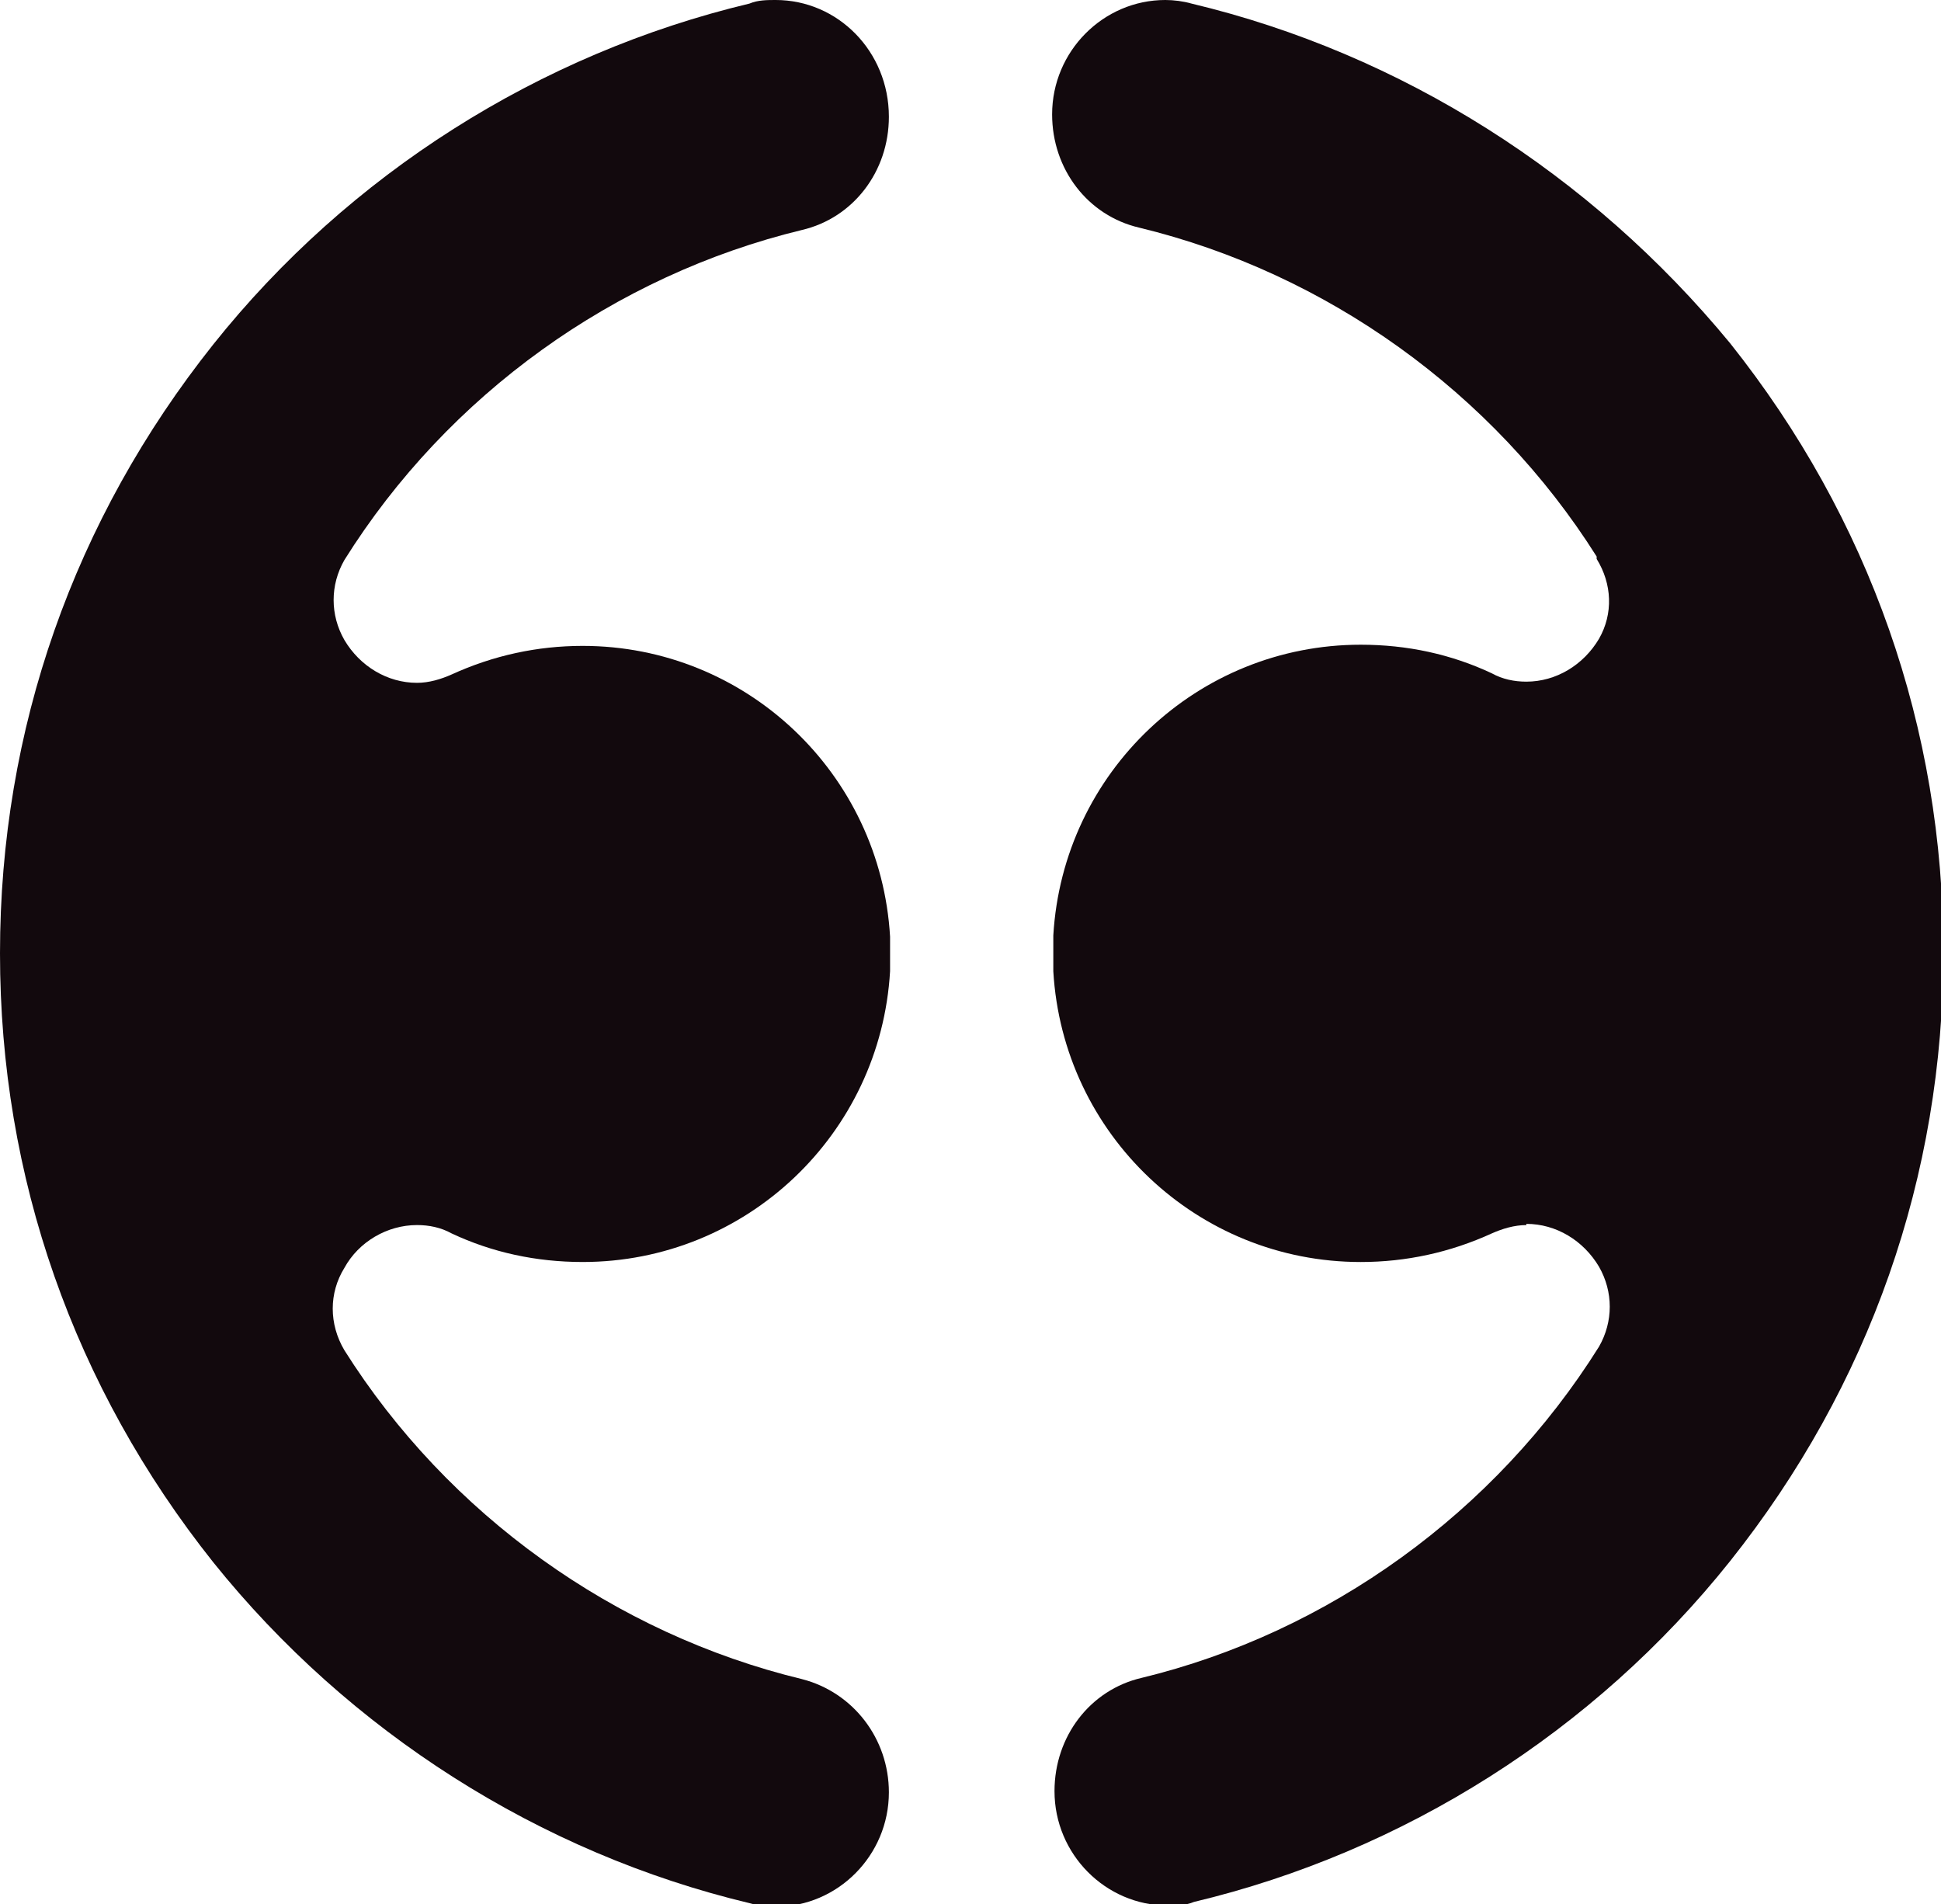 <svg viewBox="0 0 16.29 15.98" xmlns="http://www.w3.org/2000/svg" id="a"><defs><style>.c{fill:#12090d;}</style></defs><g id="b"><path d="M12.81,10.27c.25,0,.48.14.61.36.12.21.12.46,0,.67h0c-.87,1.39-2.27,2.4-3.84,2.78-.43.1-.73.49-.73.95,0,.53.43.96.95.96.07,0,.15,0,.22-.03,1.76-.42,3.36-1.43,4.5-2.86,1.17-1.47,1.79-3.23,1.79-5.11s-.62-3.64-1.79-5.11C13.35,1.46,11.76.45,10,.03c-.07-.02-.15-.03-.22-.03-.52,0-.95.43-.95.96,0,.46.3.85.73.95,1.57.38,2.97,1.38,3.84,2.76v.02c.13.21.14.46.02.67-.13.22-.36.36-.61.36-.1,0-.2-.02-.29-.07-.34-.16-.71-.24-1.1-.24-1.37,0-2.5,1.07-2.58,2.44h0s0,.02,0,.02c0,.04,0,.07,0,.1v.02h0v.04s0,.07,0,.1h0s0,.02,0,.02c.08,1.37,1.21,2.44,2.58,2.44.38,0,.75-.08,1.1-.24.09-.04.19-.07.29-.07" class="c"></path><path d="M6.51,0c-.07,0-.15,0-.22.03-1.76.42-3.36,1.43-4.5,2.86-1.17,1.47-1.79,3.23-1.79,5.11s.62,3.64,1.79,5.11c1.14,1.42,2.74,2.44,4.5,2.86.07.02.15.03.22.03.52,0,.95-.43.95-.96,0-.45-.3-.84-.73-.95-1.57-.38-2.97-1.38-3.84-2.76h0c-.13-.22-.13-.48,0-.69.12-.22.36-.36.61-.36.1,0,.2.02.29.07.34.16.71.24,1.1.24,1.37,0,2.5-1.07,2.58-2.44h0s0-.02,0-.02c0-.04,0-.07,0-.1v-.02s0,0,0-.01,0,0,0,0v-.02s0-.07,0-.1h0s0-.02,0-.02c-.08-1.37-1.21-2.44-2.58-2.44-.38,0-.75.08-1.1.24-.09.04-.19.07-.29.07-.25,0-.48-.14-.61-.36-.12-.21-.12-.46,0-.67h0s0,0,0,0h0c.87-1.39,2.27-2.39,3.84-2.77.43-.1.73-.49.73-.95C7.46.43,7.03,0,6.51,0" class="c"></path></g></svg>
